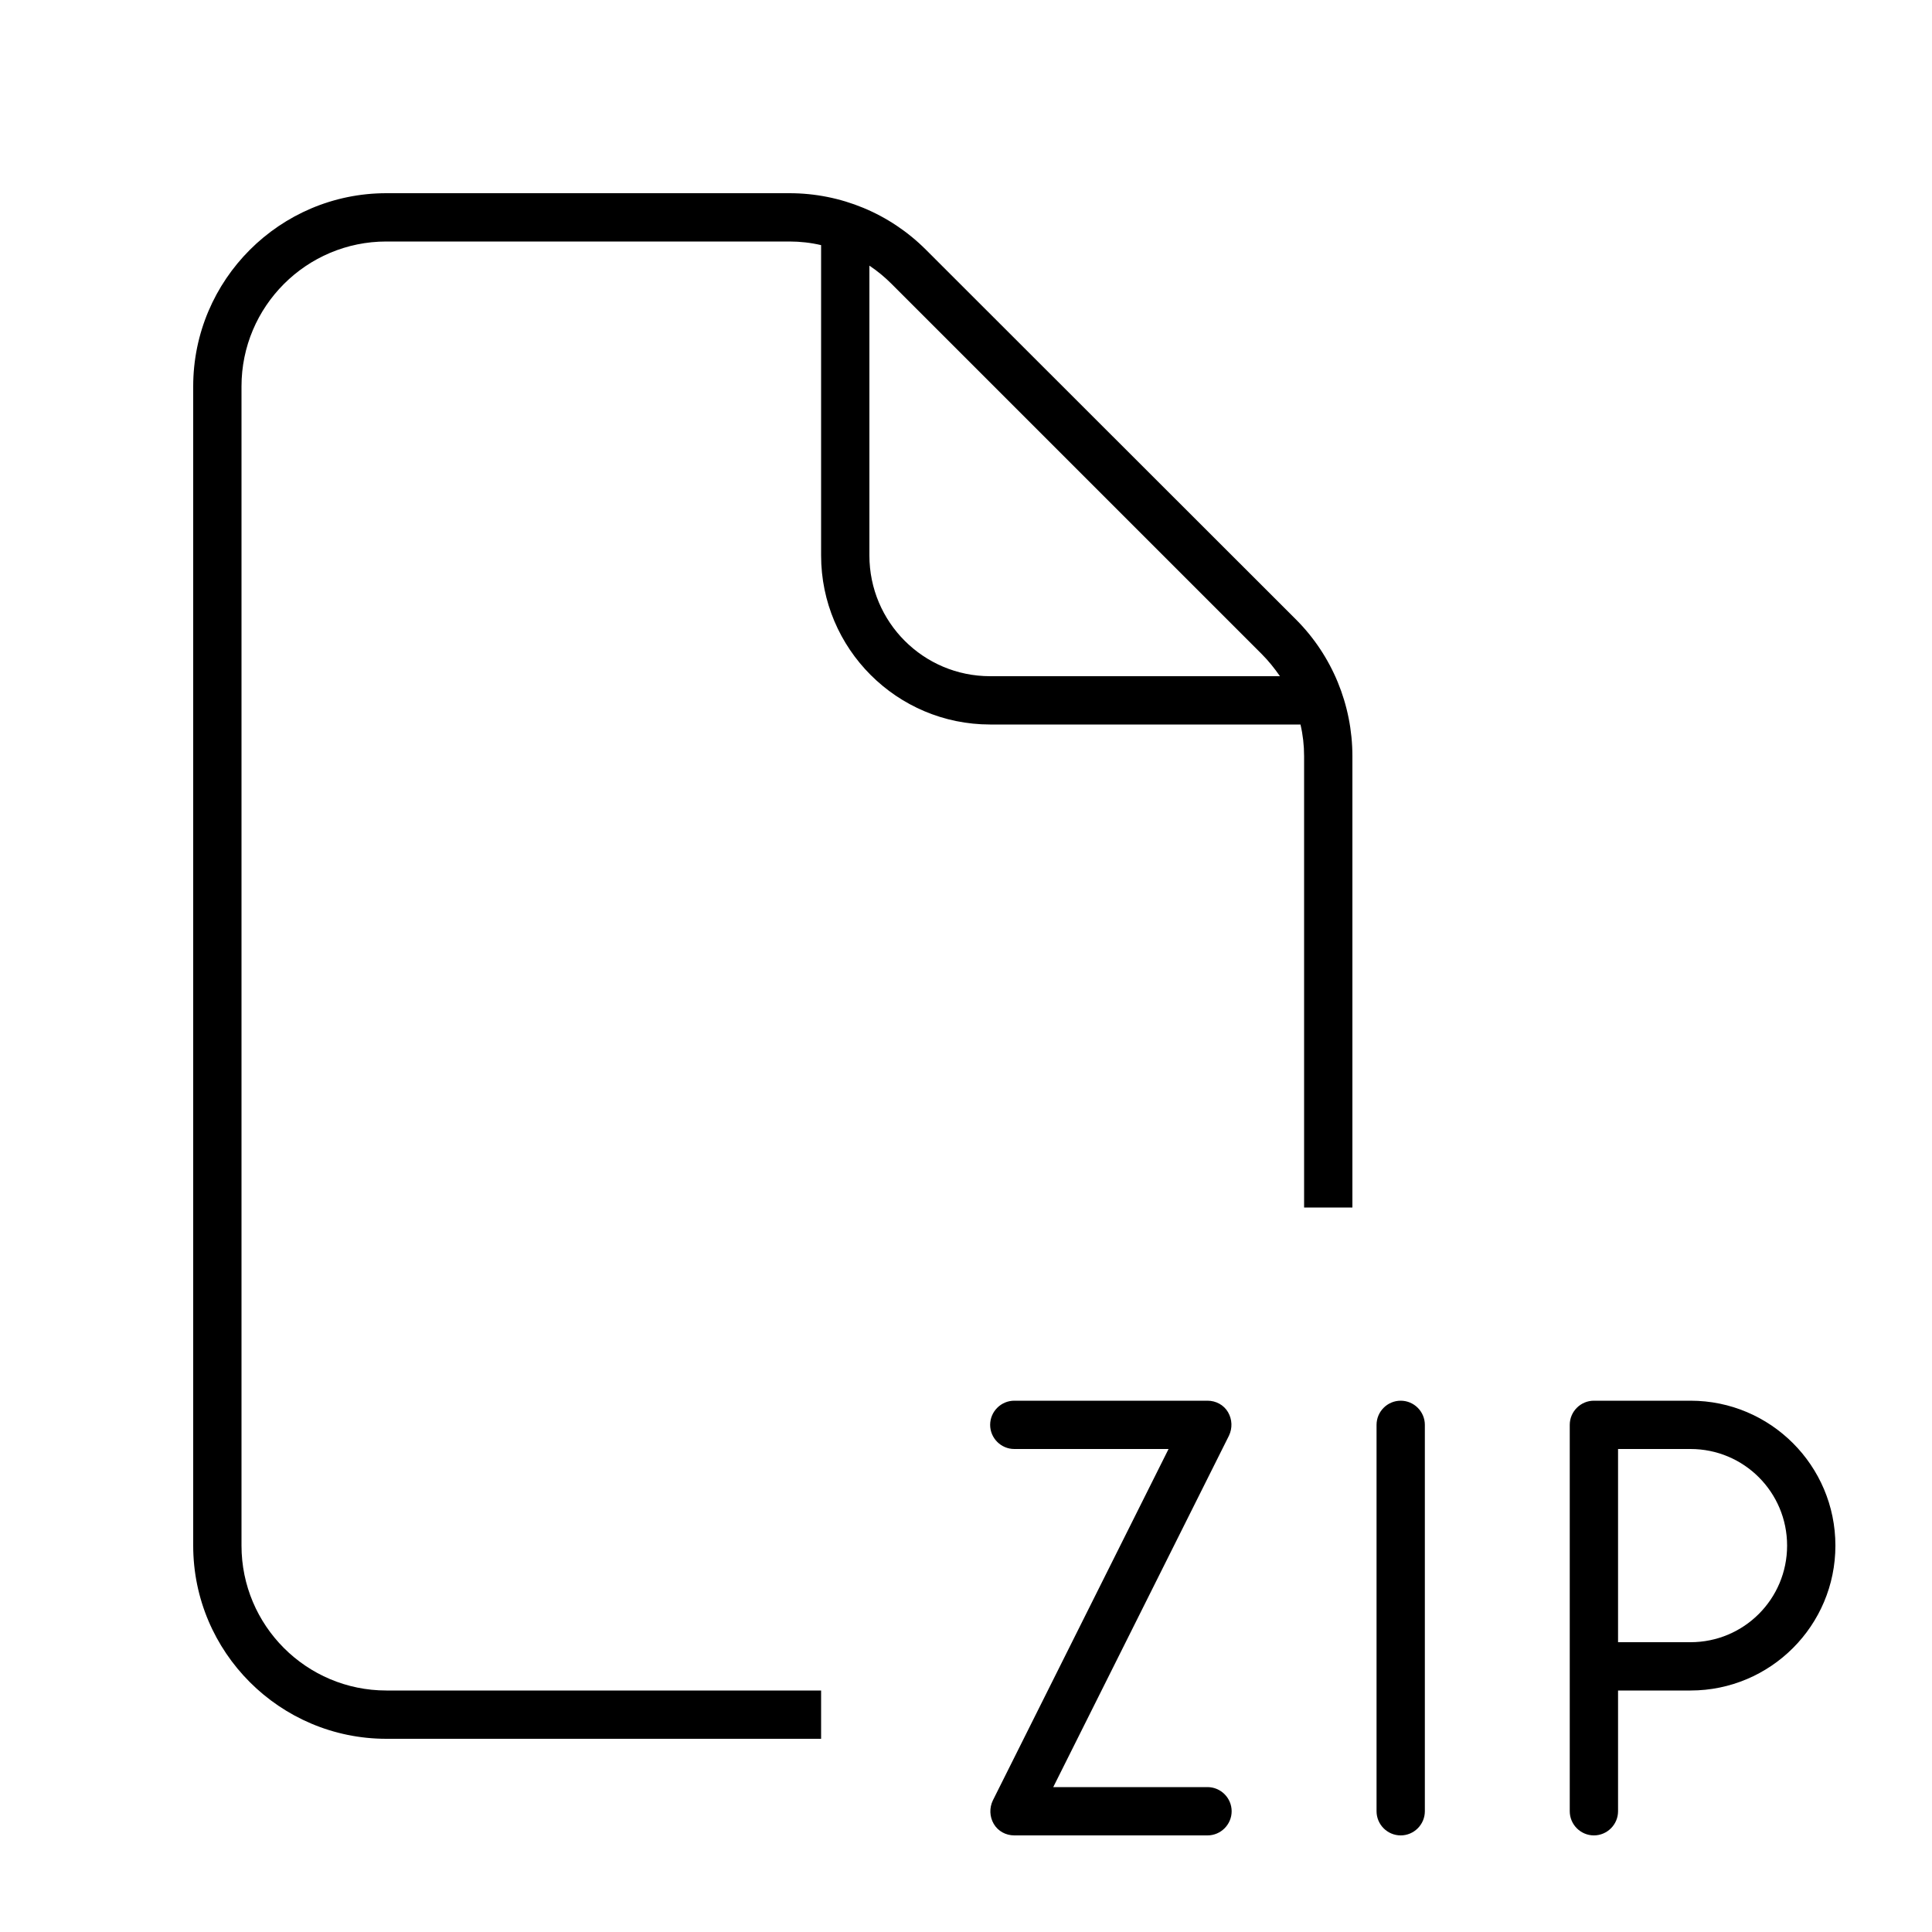 <svg xmlns="http://www.w3.org/2000/svg" viewBox="0 0 640 640"><!--! Font Awesome Pro 7.1.0 by @fontawesome - https://fontawesome.com License - https://fontawesome.com/license (Commercial License) Copyright 2025 Fonticons, Inc. --><path fill="currentColor" d="M128 80L261.5 80C265.1 80 268.6 80.4 272 81.2L272 184C272 214.9 297.1 240 328 240L430.8 240C431.6 243.4 432 246.9 432 250.5L432 400L448 400L448 250.5C448 233.5 441.3 217.2 429.3 205.2L306.7 82.7C294.7 70.7 278.5 64 261.5 64L128 64C92.7 64 64 92.7 64 128L64 512C64 547.3 92.7 576 128 576L272 576L272 560L128 560C101.5 560 80 538.5 80 512L80 128C80 101.5 101.5 80 128 80zM424 224L328 224C305.9 224 288 206.1 288 184L288 88C290.7 89.8 293.1 91.8 295.4 94.1L417.9 216.6C420.2 218.9 422.2 221.4 424 224zM336 464C331.6 464 328 467.6 328 472C328 476.4 331.6 480 336 480L387.1 480L328.9 596.4C327.7 598.9 327.8 601.8 329.2 604.2C330.6 606.6 333.2 608 336 608L400 608C404.4 608 408 604.4 408 600C408 595.6 404.4 592 400 592L348.9 592L407.1 475.6C408.3 473.1 408.2 470.2 406.8 467.8C405.4 465.4 402.8 464 400 464L336 464zM472 472C472 467.6 468.4 464 464 464C459.6 464 456 467.6 456 472L456 600C456 604.4 459.6 608 464 608C468.4 608 472 604.4 472 600L472 472zM520 472L520 600C520 604.4 523.6 608 528 608C532.4 608 536 604.4 536 600L536 560L560 560C586.5 560 608 538.5 608 512C608 485.5 586.5 464 560 464L528 464C523.6 464 520 467.6 520 472zM536 544L536 480L560 480C577.7 480 592 494.3 592 512C592 529.7 577.7 544 560 544L536 544z"/></svg>